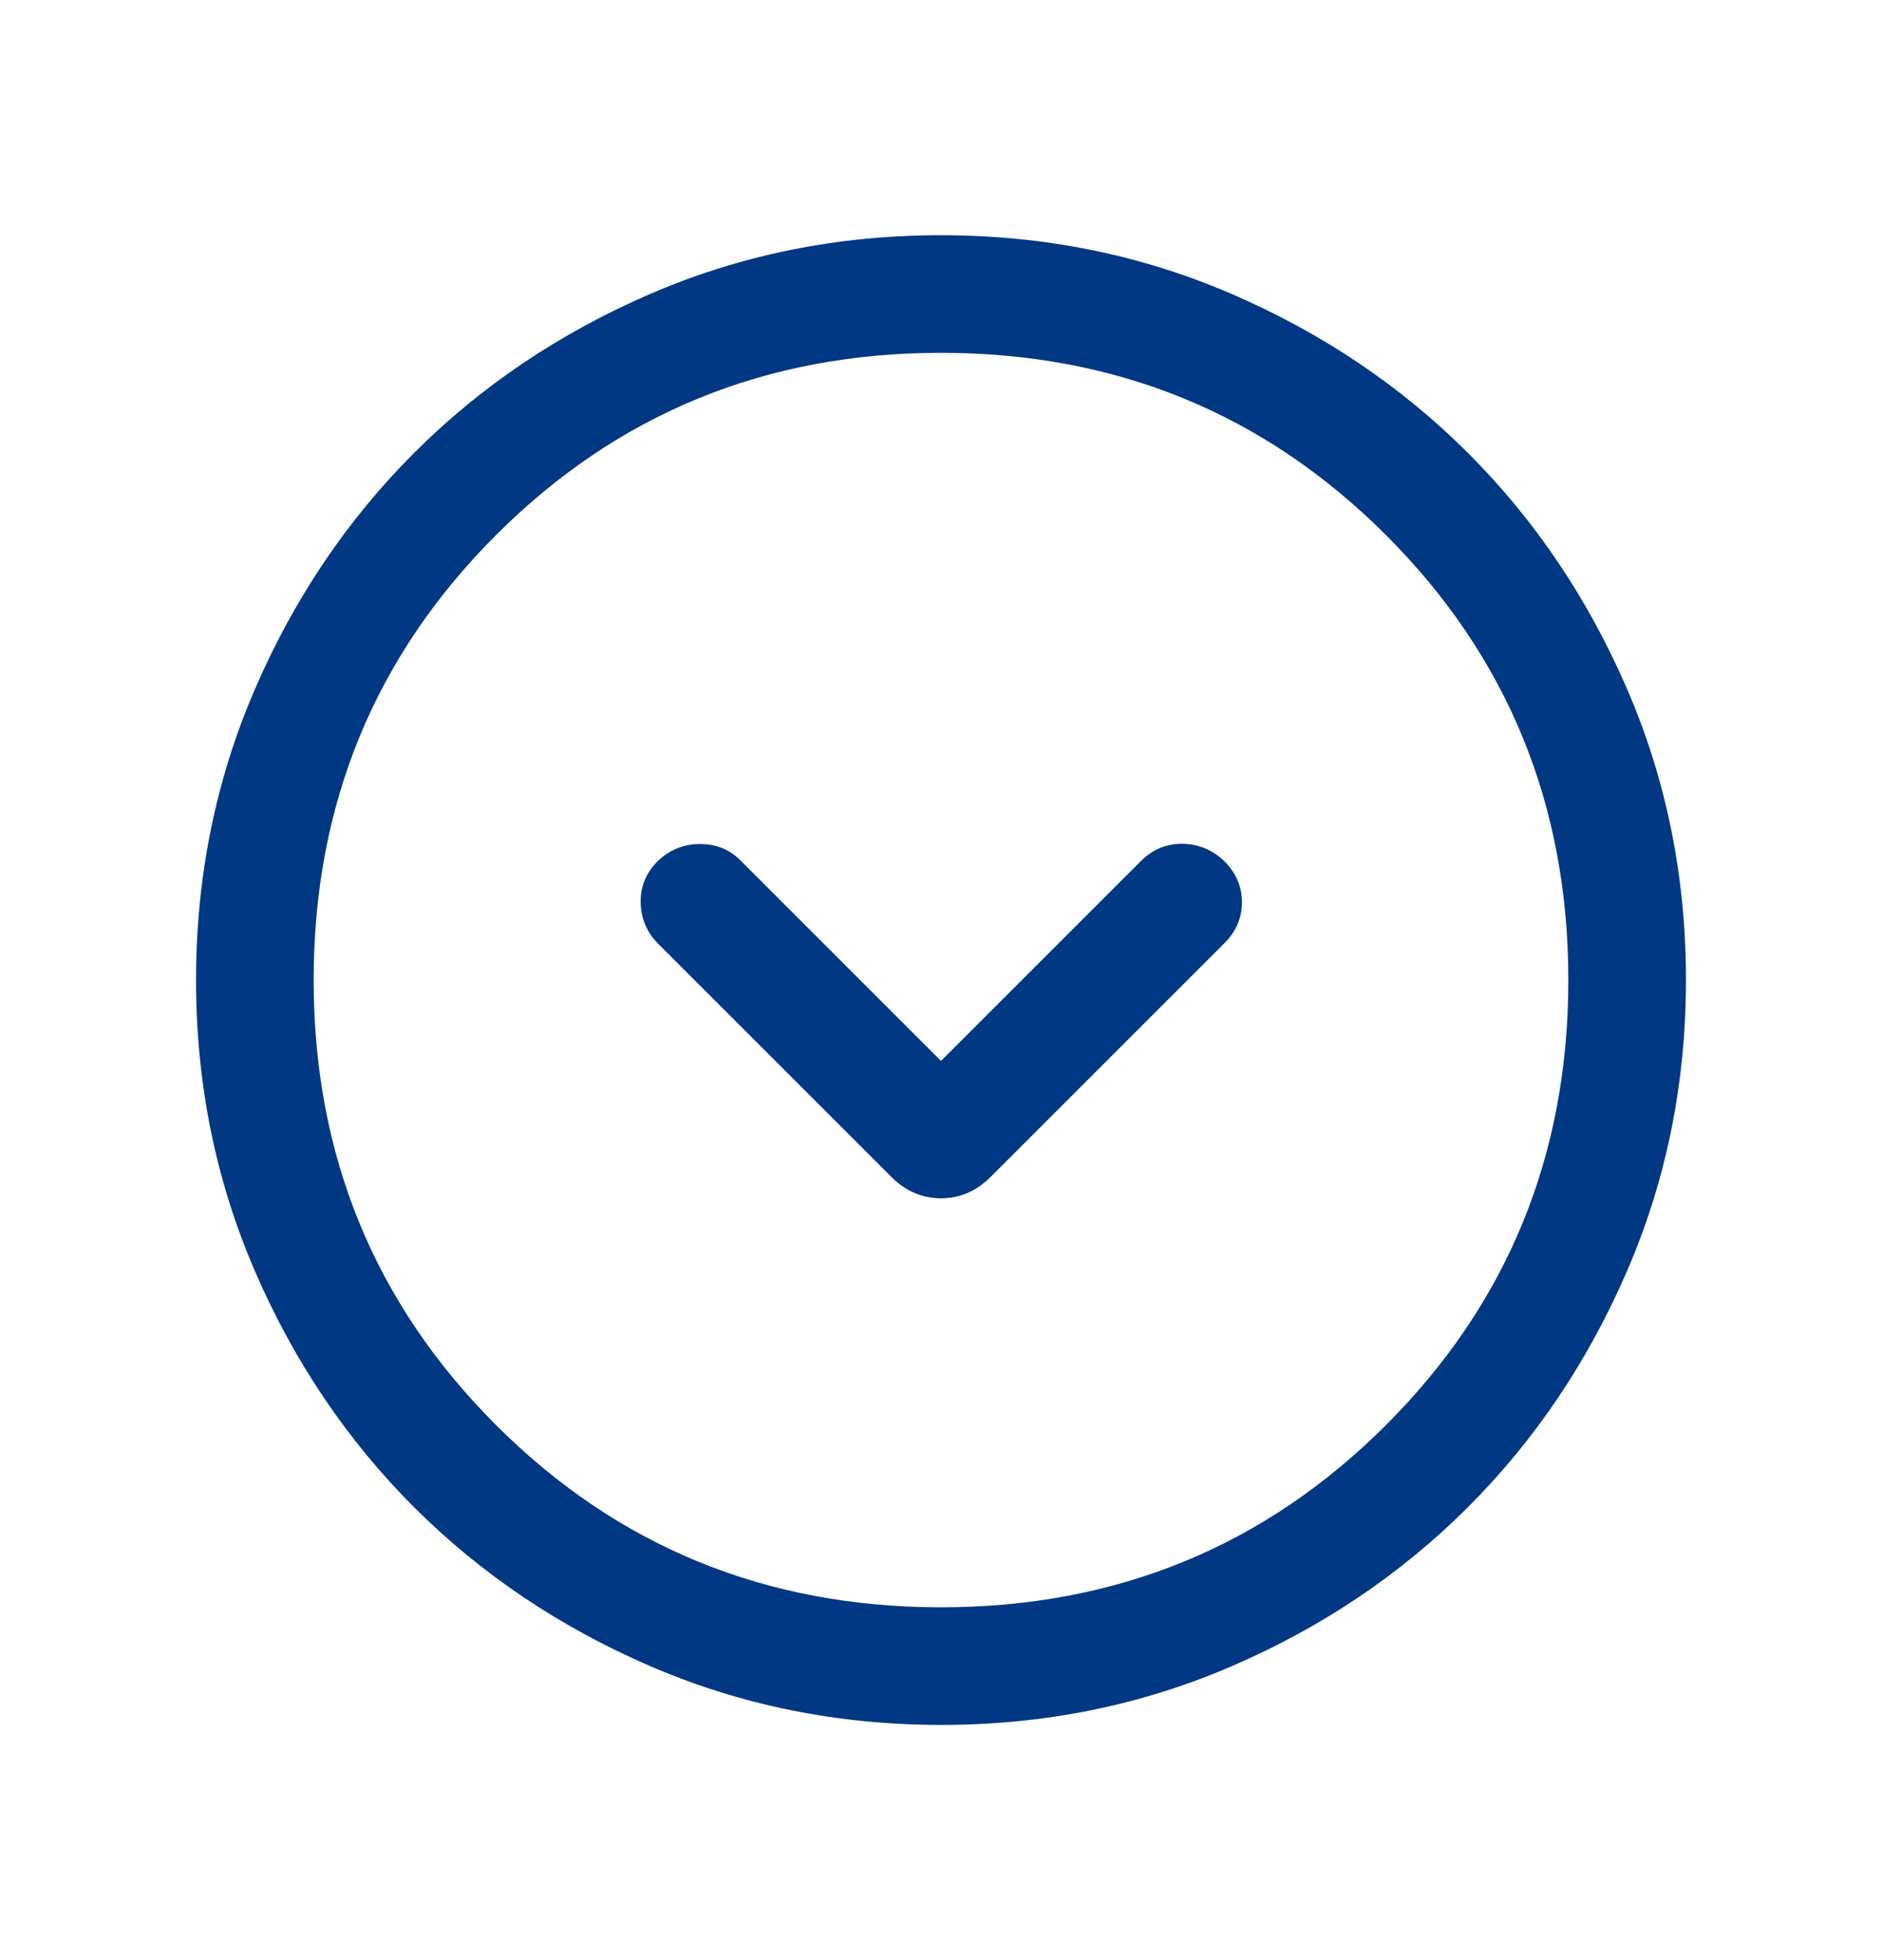 <svg xmlns="http://www.w3.org/2000/svg" width="24" height="25" viewBox="0 0 24 25" fill="none"><mask id="mask0_2082_5231" style="mask-type:alpha" maskUnits="userSpaceOnUse" x="0" y="0" width="24" height="25"><rect y="0.5" width="24" height="24" fill="#D9D9D9"></rect></mask><g mask="url(#mask0_2082_5231)"><path d="M12 13.531L9.442 10.973C9.305 10.835 9.134 10.765 8.929 10.765C8.724 10.765 8.547 10.835 8.398 10.973C8.243 11.122 8.167 11.3 8.17 11.508C8.173 11.715 8.249 11.894 8.398 12.042L11.367 15.011C11.548 15.192 11.759 15.283 12 15.283C12.241 15.283 12.452 15.192 12.633 15.011L15.617 12.027C15.766 11.878 15.839 11.703 15.838 11.5C15.835 11.297 15.757 11.122 15.602 10.973C15.453 10.835 15.277 10.764 15.075 10.762C14.873 10.761 14.697 10.834 14.548 10.983L12 13.531ZM12.002 22C10.688 22 9.453 21.751 8.296 21.252C7.14 20.753 6.135 20.077 5.279 19.222C4.424 18.367 3.747 17.362 3.248 16.206C2.749 15.05 2.5 13.816 2.5 12.502C2.5 11.188 2.749 9.953 3.248 8.796C3.747 7.64 4.423 6.635 5.278 5.779C6.133 4.924 7.138 4.247 8.294 3.748C9.45 3.249 10.684 3 11.998 3C13.312 3 14.547 3.249 15.704 3.748C16.86 4.247 17.865 4.923 18.721 5.778C19.576 6.633 20.253 7.638 20.752 8.794C21.251 9.95 21.5 11.184 21.5 12.498C21.5 13.812 21.251 15.047 20.752 16.203C20.253 17.36 19.577 18.365 18.722 19.221C17.867 20.076 16.862 20.753 15.706 21.252C14.55 21.751 13.316 22 12.002 22ZM12 20.5C14.233 20.5 16.125 19.725 17.675 18.175C19.225 16.625 20 14.733 20 12.5C20 10.267 19.225 8.375 17.675 6.825C16.125 5.275 14.233 4.5 12 4.5C9.767 4.5 7.875 5.275 6.325 6.825C4.775 8.375 4 10.267 4 12.5C4 14.733 4.775 16.625 6.325 18.175C7.875 19.725 9.767 20.5 12 20.5Z" fill="#003883"></path></g></svg>